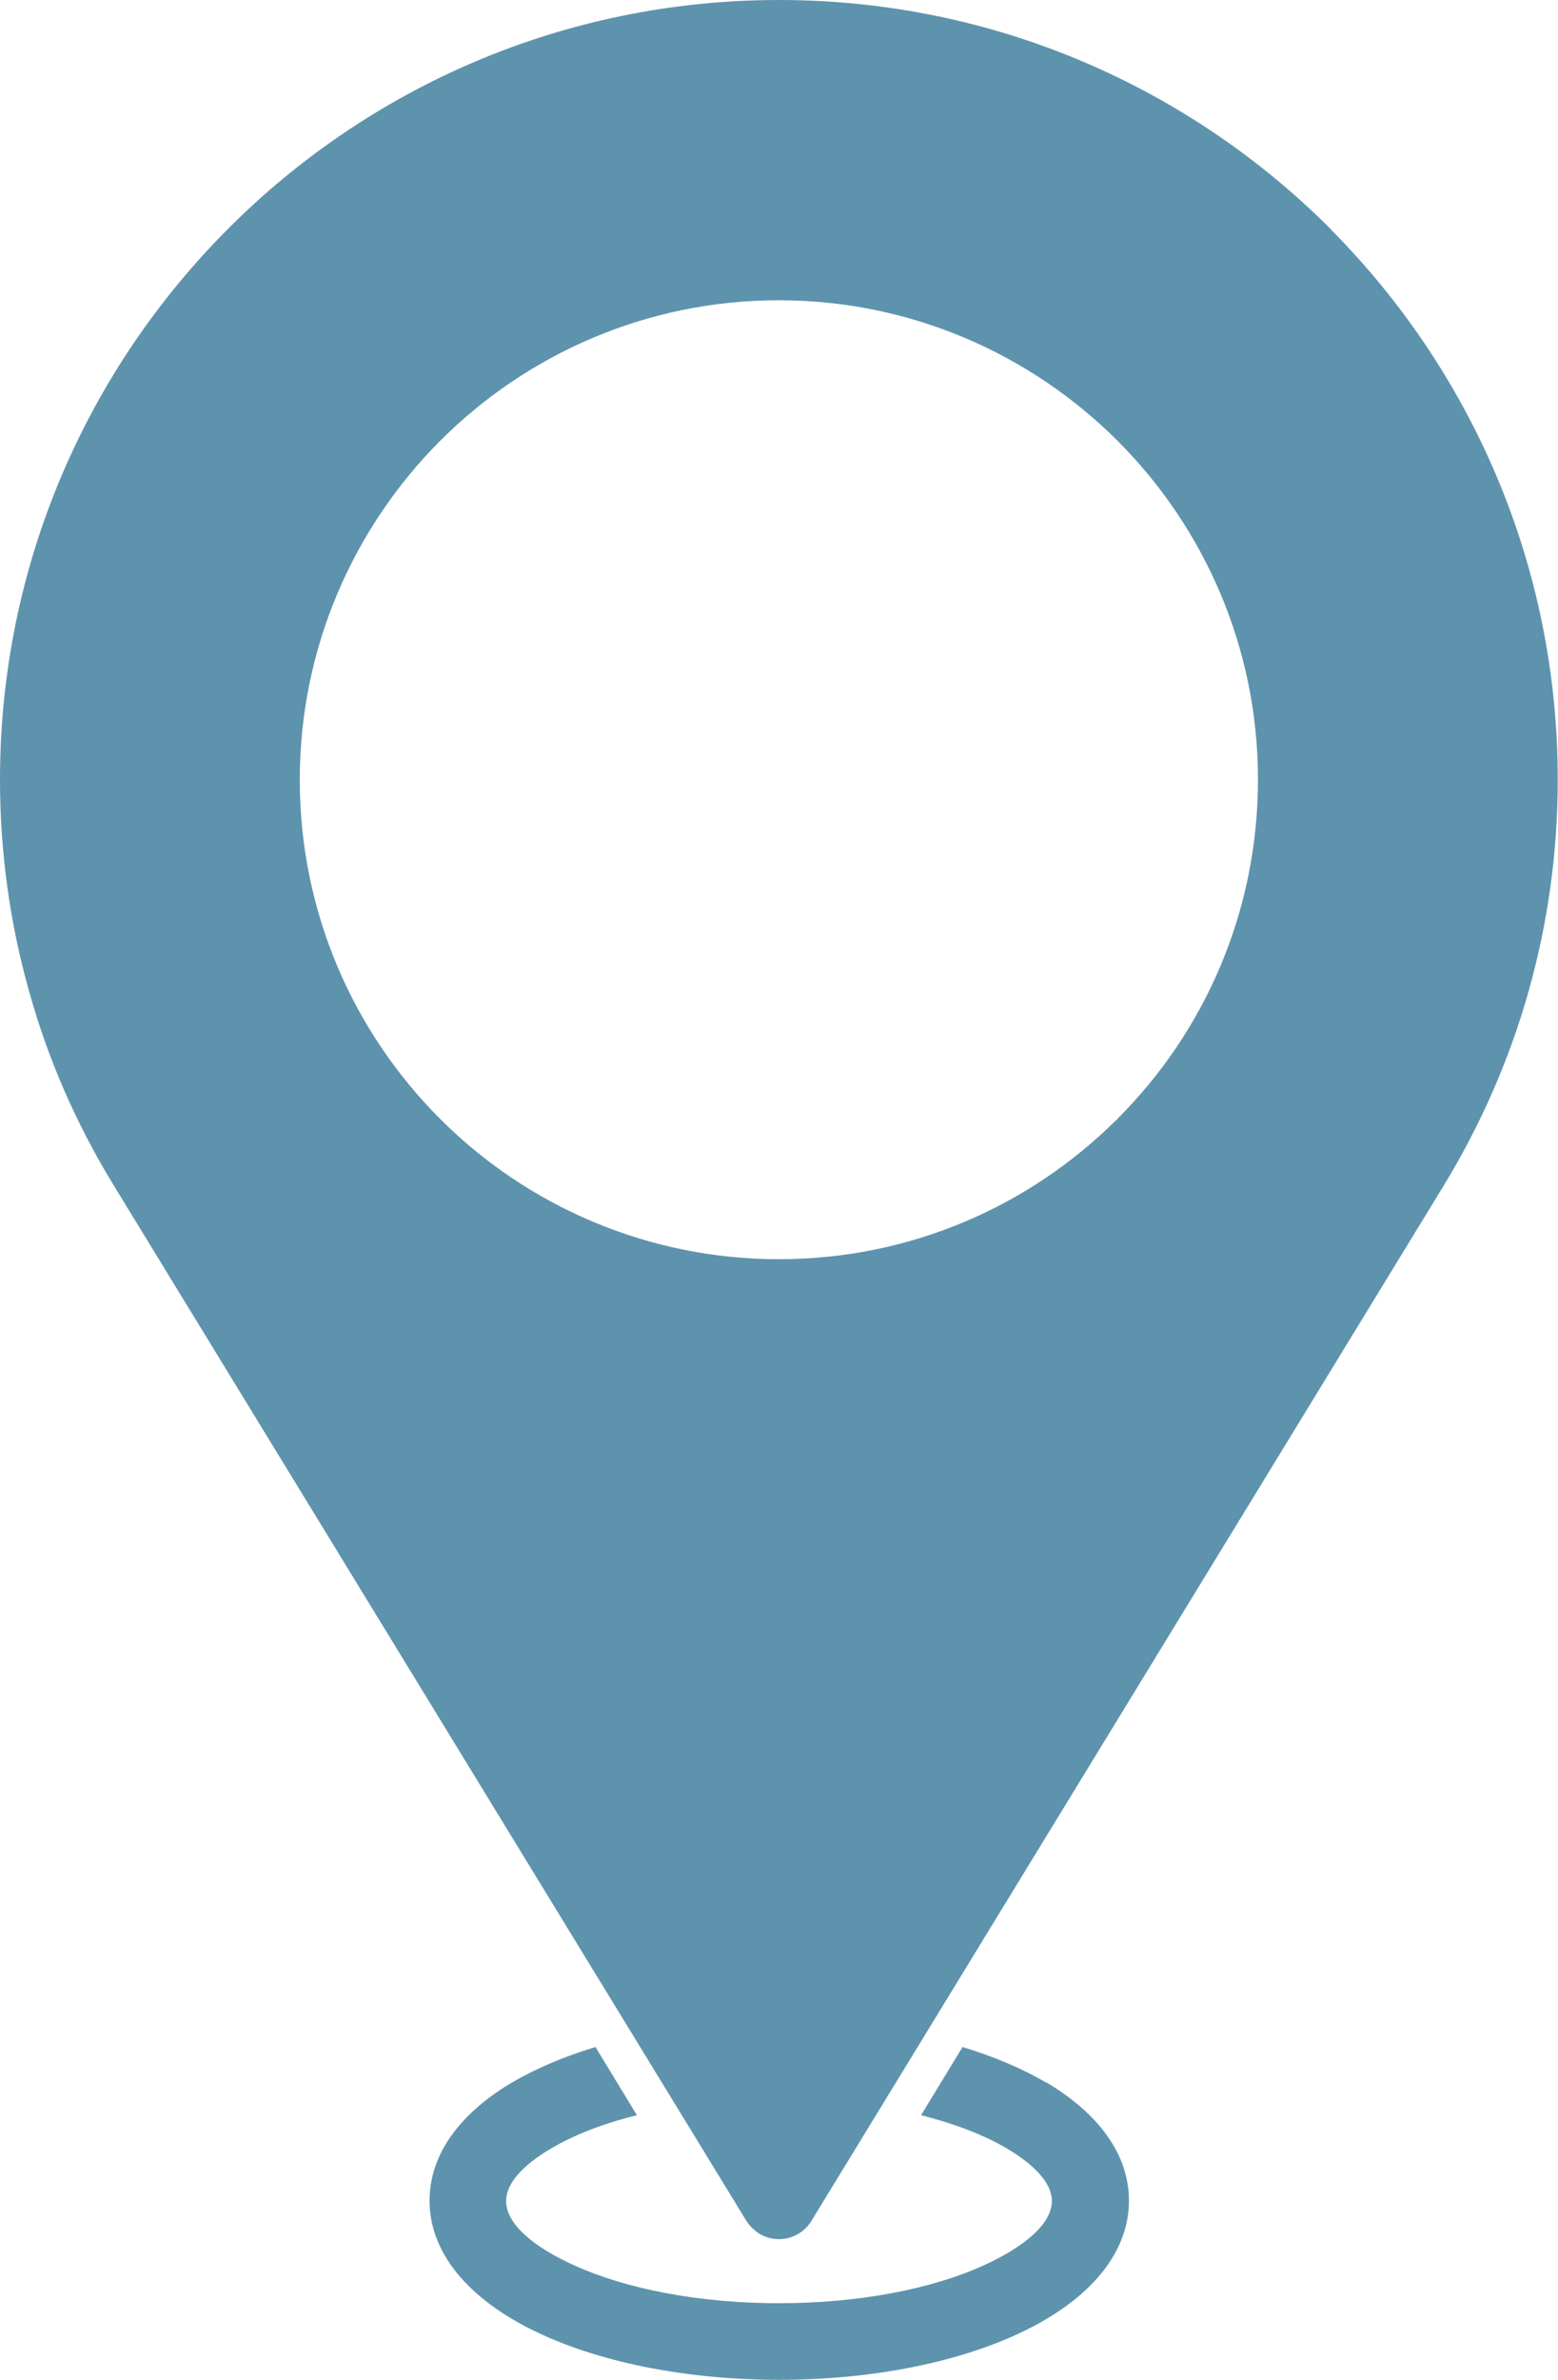<?xml version="1.0" encoding="UTF-8"?>
<svg xmlns="http://www.w3.org/2000/svg" id="Ebene_1" data-name="Ebene 1" viewBox="0 0 60.86 92.89">
  <defs>
    <style>
      .cls-1 {
        fill: #5e93ad;
        stroke-width: 0px;
      }
    </style>
  </defs>
  <polygon class="cls-1" points="37.6 79.9 37.6 79.9 37.6 79.9 37.6 79.9"></polygon>
  <path class="cls-1" d="M40.87,81.29c-.92-.54-2.02-1.01-3.27-1.39l-1.62,2.66c1.33.34,2.48.78,3.37,1.31,1.09.65,1.74,1.36,1.74,2.04,0,.87-1.03,1.77-2.68,2.52-2.01.91-4.84,1.47-7.98,1.47s-5.97-.56-7.98-1.47c-1.65-.74-2.68-1.64-2.68-2.52,0-.68.64-1.39,1.74-2.04.89-.53,2.04-.98,3.37-1.31l-1.62-2.66c-1.25.38-2.35.85-3.27,1.39-2.02,1.2-3.21,2.79-3.21,4.61,0,2.16,1.7,4.01,4.45,5.25,2.38,1.08,5.65,1.74,9.21,1.74s6.83-.66,9.21-1.74c2.75-1.24,4.45-3.09,4.45-5.25,0-1.82-1.2-3.41-3.21-4.61Z"></path>
  <path class="cls-1" d="M52.03,9l-.08-.09C46.44,3.41,38.83,0,30.43,0S14.42,3.41,8.92,8.92C3.41,14.43,0,22.04,0,30.43c0,2.85.39,5.61,1.13,8.24.75,2.71,1.88,5.26,3.32,7.61h0s24.69,40.38,24.69,40.38c.12.2.3.38.51.52.7.43,1.62.21,2.05-.5l24.7-40.41c1.43-2.35,2.56-4.9,3.32-7.61.74-2.63,1.13-5.39,1.13-8.24,0-8.36-3.38-15.93-8.83-21.43ZM43.66,43.67l-.09.08c-3.38,3.34-8.02,5.4-13.15,5.4s-9.85-2.09-13.23-5.48c-3.39-3.39-5.48-8.07-5.48-13.23s2.1-9.84,5.48-13.23c3.39-3.39,8.07-5.49,13.23-5.49h0c5.16,0,9.84,2.1,13.23,5.48,3.39,3.39,5.49,8.07,5.49,13.23s-2.09,9.85-5.48,13.23Z"></path>
</svg>
